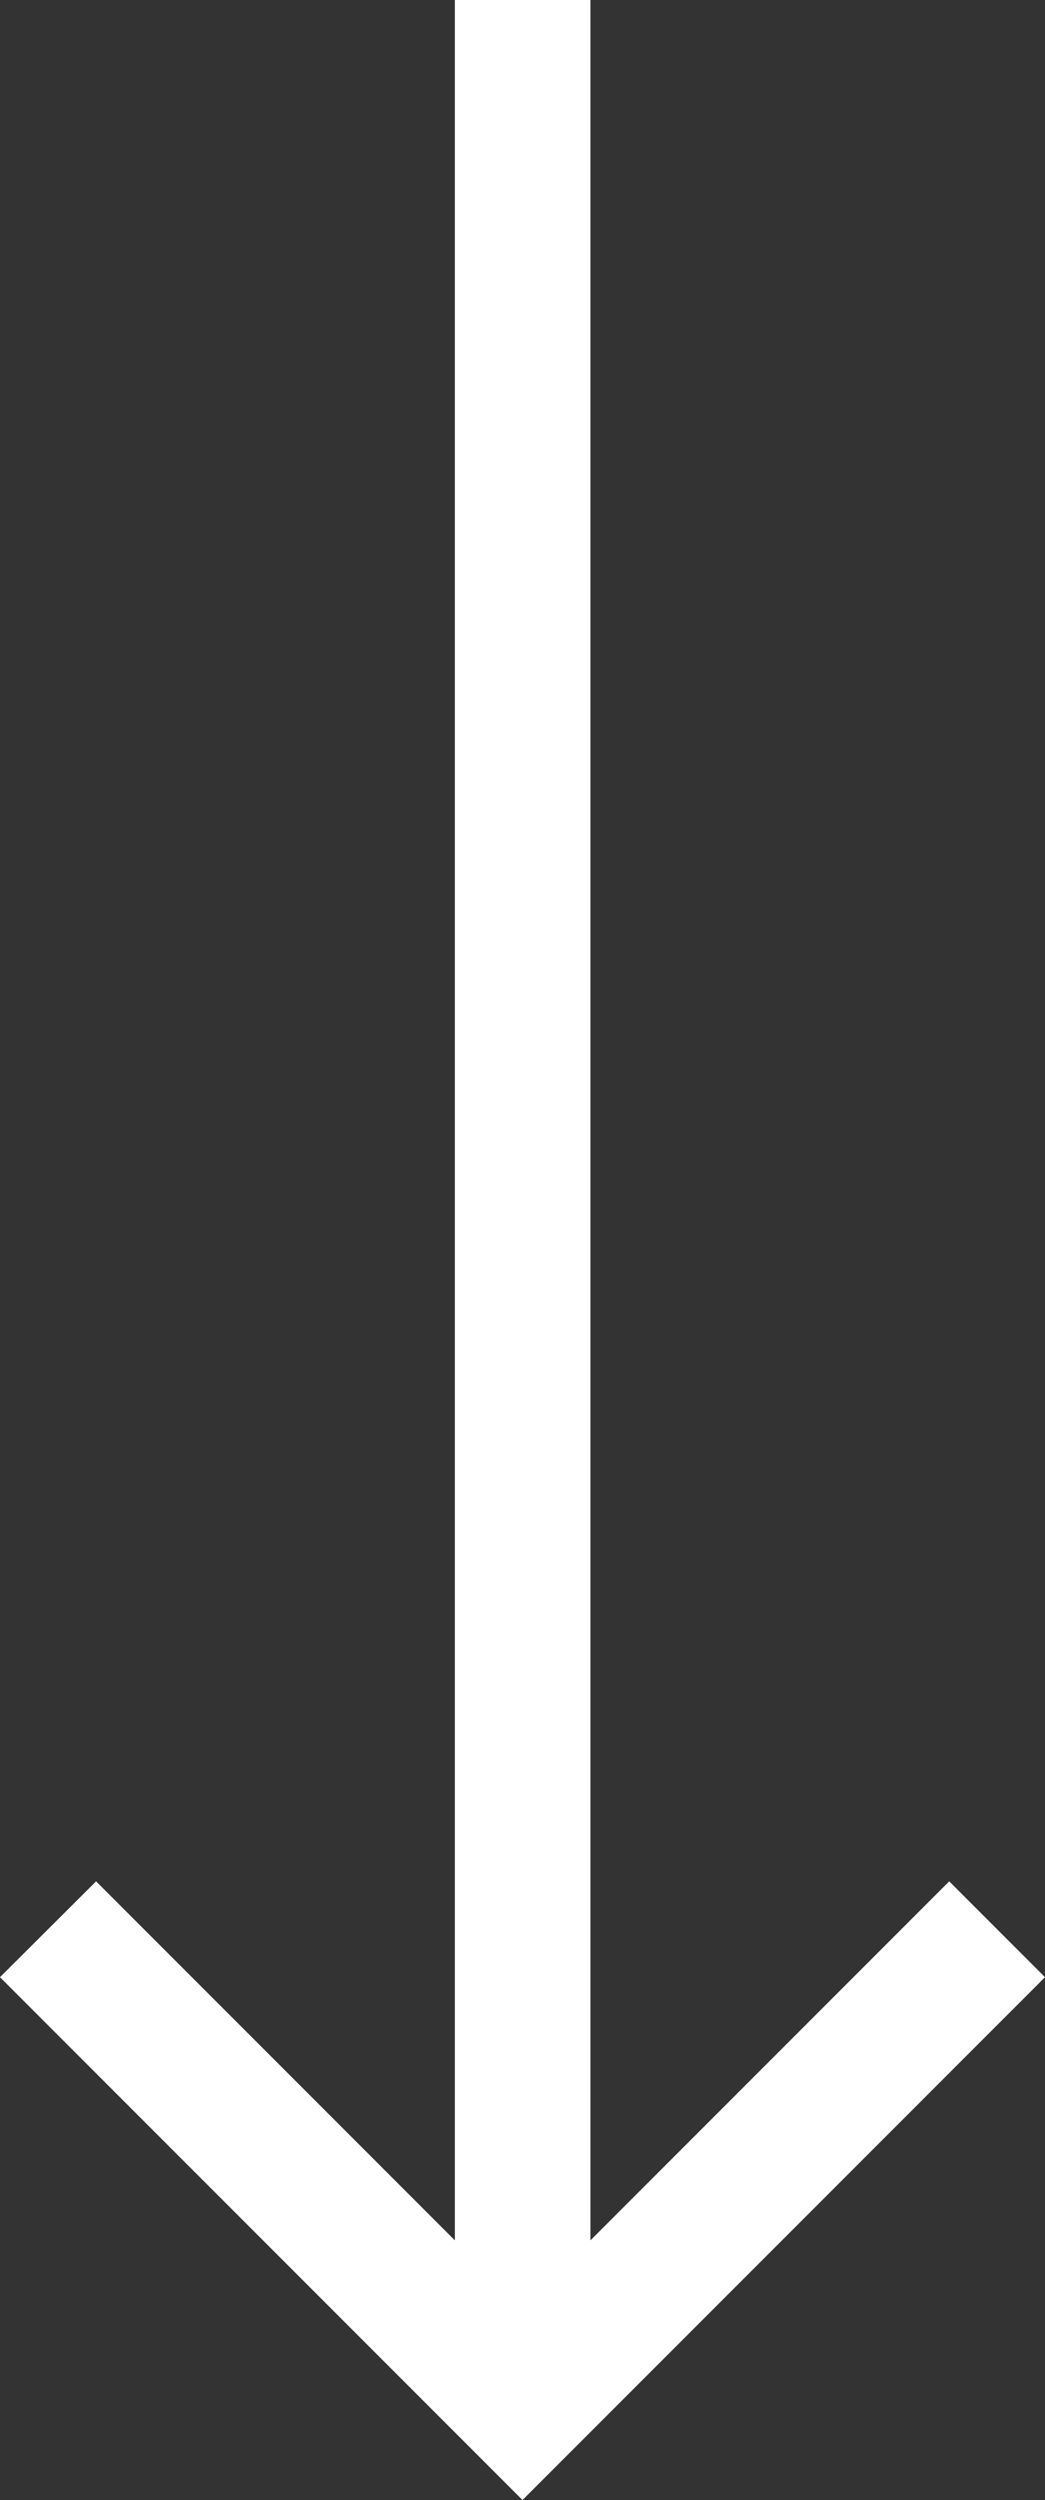 <svg xmlns="http://www.w3.org/2000/svg" id="Layer_1" viewBox="0 0 36 86.07"><rect x="0" y="0" width="36" height="86.07" fill="#333333" stroke="none"/><defs><style>      .cls-1 {        fill: #fff;      }    </style></defs><path id="Path_144" class="cls-1" d="M3.31,64.77l12.36,12.36V0h4.67v77.13l12.36-12.36,3.3,3.3-18,18L0,68.07l3.31-3.3Z"></path></svg>
